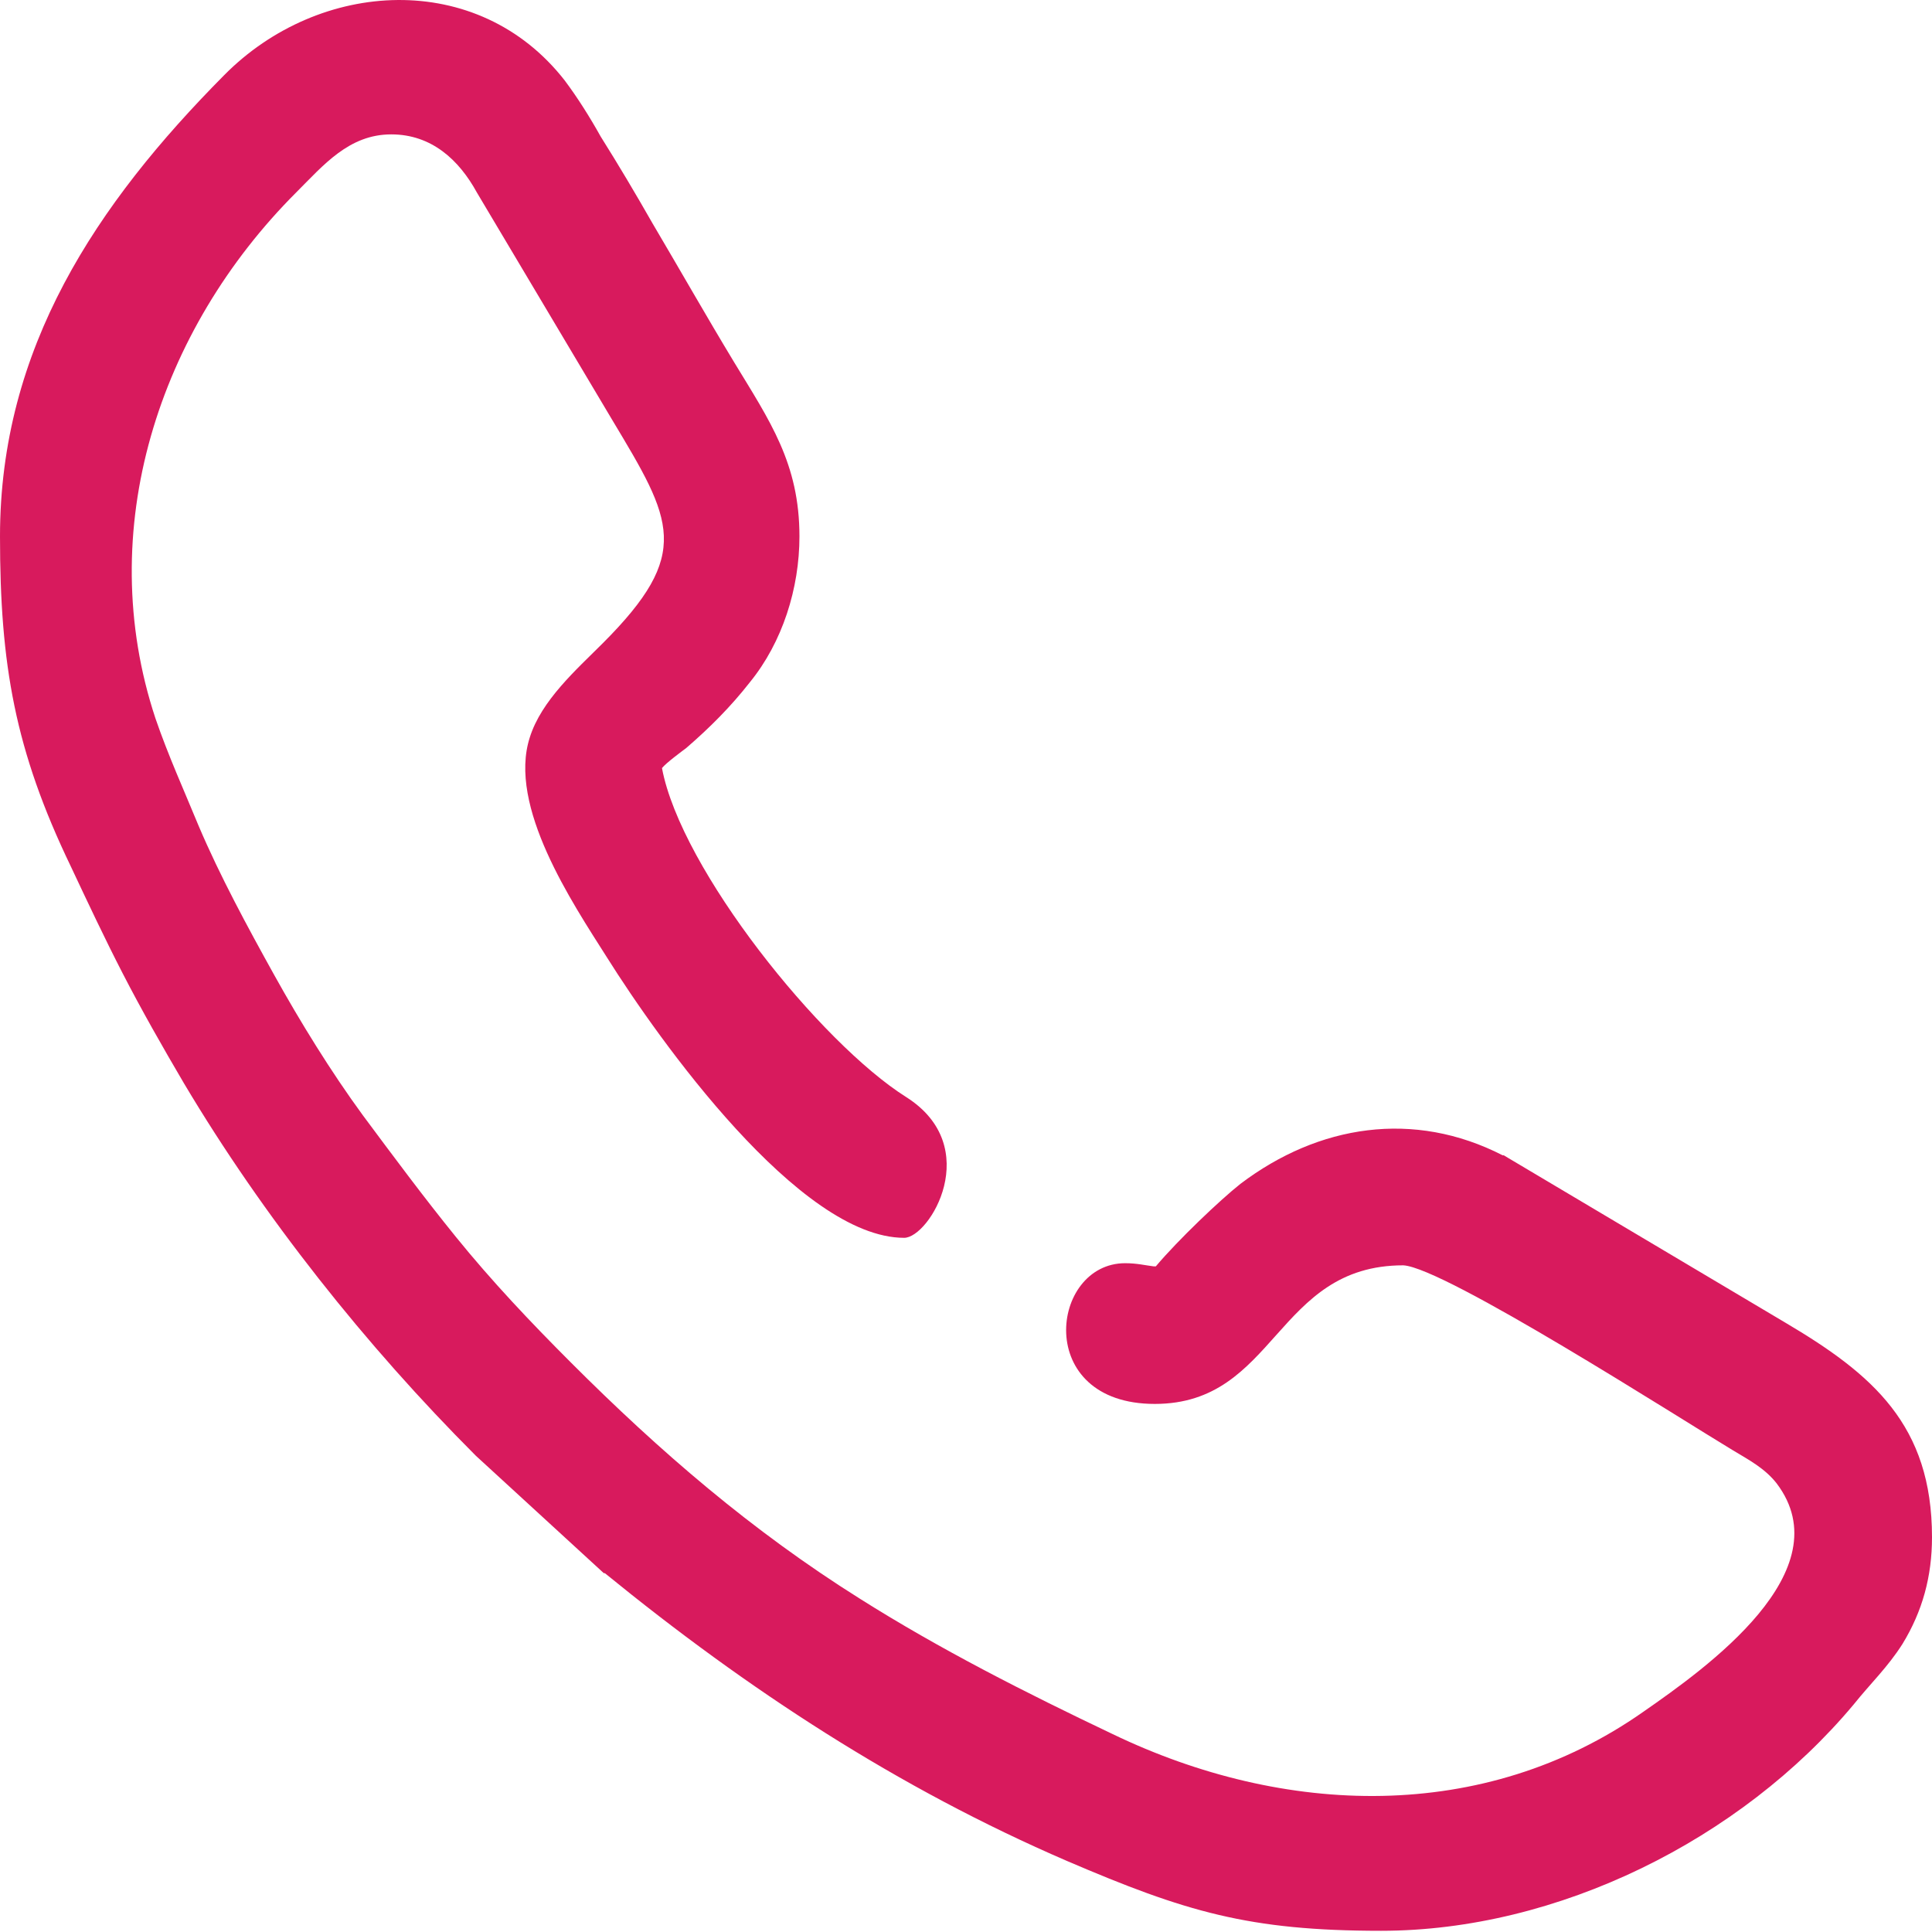 <?xml version="1.0" encoding="UTF-8"?> <svg xmlns="http://www.w3.org/2000/svg" width="72" height="72" viewBox="0 0 72 72" fill="none"> <path fill-rule="evenodd" clip-rule="evenodd" d="M43.074 47.194C43.902 46.209 45.478 44.711 46.227 44.119C49.143 41.911 52.69 41.359 56 43.055H56.04L66.522 49.284C69.793 51.216 72 53.108 72 57.288C72 58.747 71.646 60.048 70.897 61.27C70.345 62.137 69.715 62.729 69.084 63.517C64.867 68.564 58.05 71.955 51.468 71.955C46.542 71.955 44.178 71.245 39.764 69.353C33.458 66.632 27.862 62.965 22.542 58.628H22.503L17.734 54.252C13.636 50.151 9.813 45.341 6.857 40.374C6.069 39.033 5.281 37.653 4.571 36.273C3.901 34.972 3.271 33.632 2.64 32.291C0.552 27.954 0 24.761 0 19.99C0 12.972 3.586 7.61 8.355 2.8C11.902 -0.788 17.813 -1.143 21.044 2.997C21.517 3.628 21.99 4.377 22.384 5.086C23.054 6.151 23.685 7.215 24.315 8.319C25.34 10.054 26.325 11.789 27.35 13.484C28.69 15.692 29.793 17.269 29.793 19.99C29.793 21.922 29.163 23.933 27.941 25.431C27.232 26.338 26.443 27.126 25.576 27.875C25.419 27.994 24.828 28.427 24.67 28.624C25.379 32.409 30.581 38.875 33.773 40.886C36.69 42.739 34.641 46.13 33.695 46.13C29.793 46.13 24.552 38.757 22.621 35.682C21.32 33.632 18.916 30.044 19.744 27.481C20.177 26.101 21.478 24.958 22.463 23.972C25.813 20.621 25.064 19.398 22.818 15.653L17.773 7.176C17.104 5.954 16.079 5.008 14.581 5.008C13.005 5.008 12.059 6.151 11.034 7.176C5.911 12.302 3.468 19.753 5.793 26.771C6.266 28.151 6.857 29.452 7.409 30.793C8.197 32.646 9.222 34.538 10.207 36.313C11.192 38.087 12.335 39.94 13.517 41.556C14.66 43.094 15.803 44.632 16.985 46.09C18.325 47.746 19.783 49.284 21.281 50.782C24.591 54.094 28.02 57.051 32.039 59.575C35.035 61.467 38.227 63.084 41.458 64.621C47.843 67.697 55.291 67.972 61.242 63.793C63.567 62.177 68.69 58.55 66.207 55.277C65.774 54.725 65.183 54.41 64.591 54.055C62.621 52.872 53.833 47.234 52.296 47.155C47.527 47.155 47.567 52.32 43.035 52.32C38.503 52.32 39.133 47.076 41.931 47.076C42.365 47.076 42.68 47.155 42.995 47.194H43.074Z" fill="#D81A5D"></path> </svg> 